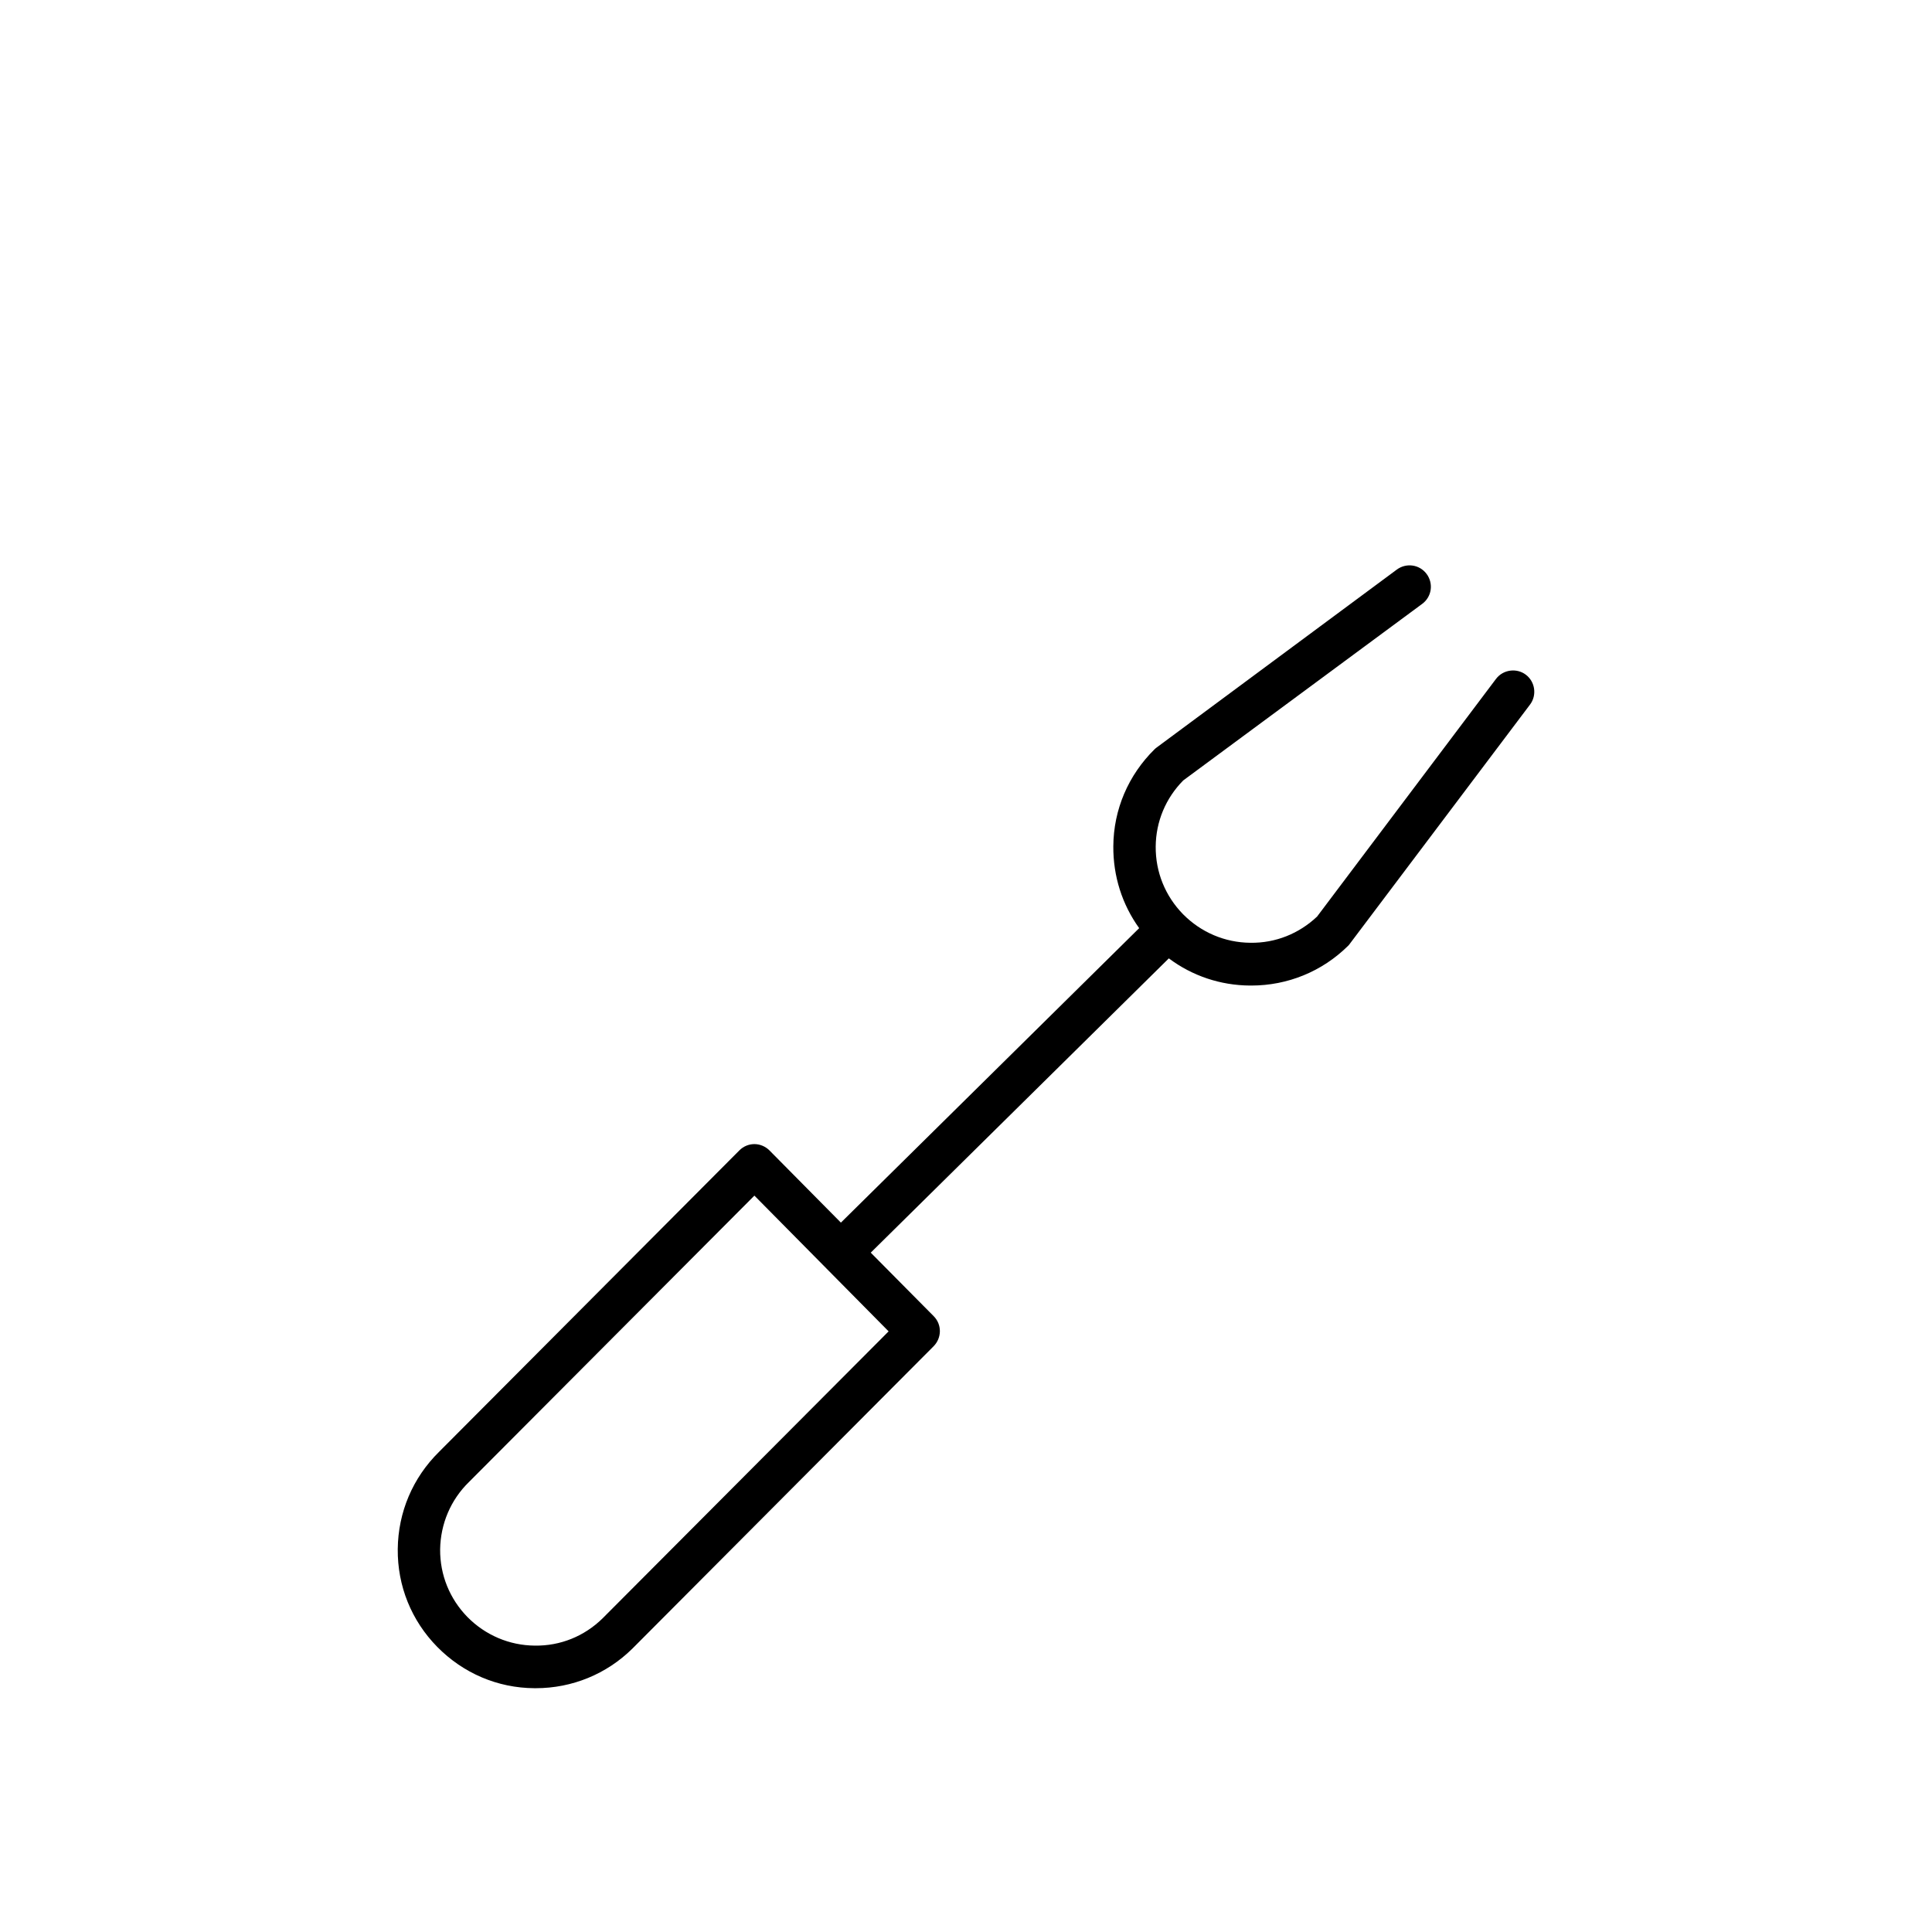 <?xml version="1.0" encoding="UTF-8"?>
<!-- Uploaded to: ICON Repo, www.iconrepo.com, Generator: ICON Repo Mixer Tools -->
<svg fill="#000000" width="800px" height="800px" version="1.1" viewBox="144 144 512 512" xmlns="http://www.w3.org/2000/svg">
 <path d="m285.63 591.39h0.352c9.621 0 18.742-3.727 25.594-10.48l0.051-0.051 79.805-80.105c2.168-2.215 2.215-5.742 0-7.961l-16.676-16.828 78.996-77.988c6.195 4.637 13.652 7.152 21.512 7.203h0.352c9.621 0 18.742-3.727 25.594-10.48 0.203-0.203 0.402-0.402 0.555-0.656l47.711-63.328c1.863-2.469 1.359-6.047-1.109-7.91-2.469-1.863-6.047-1.359-7.91 1.109l-47.41 62.977c-4.785 4.535-11.035 7.055-17.684 6.953-6.75-0.051-13.098-2.769-17.836-7.559-4.734-4.836-7.305-11.184-7.254-17.938 0.051-6.648 2.672-12.848 7.305-17.531l63.336-46.797c2.519-1.863 3.023-5.391 1.16-7.91s-5.391-3.023-7.91-1.16l-63.582 47.105c-0.203 0.152-0.402 0.301-0.605 0.504-6.953 6.852-10.883 15.973-10.934 25.746-0.051 7.859 2.316 15.367 6.852 21.664l-79.047 78.039-18.941-19.145c-1.059-1.059-2.519-1.664-3.981-1.664-1.512 0-2.922 0.605-3.981 1.664l-79.602 79.902c-6.953 6.852-10.832 15.973-10.934 25.746-0.102 9.773 3.629 18.992 10.48 25.945 6.852 6.953 15.969 10.883 25.742 10.934zm-17.379-54.613s0.047 0 0 0l75.672-75.926 35.57 35.973-75.824 76.078c-4.836 4.734-11.184 7.305-17.938 7.203-6.75-0.051-13.098-2.769-17.836-7.559-4.734-4.836-7.305-11.184-7.254-17.938 0.102-6.746 2.769-13.094 7.609-17.832z"/>
</svg>